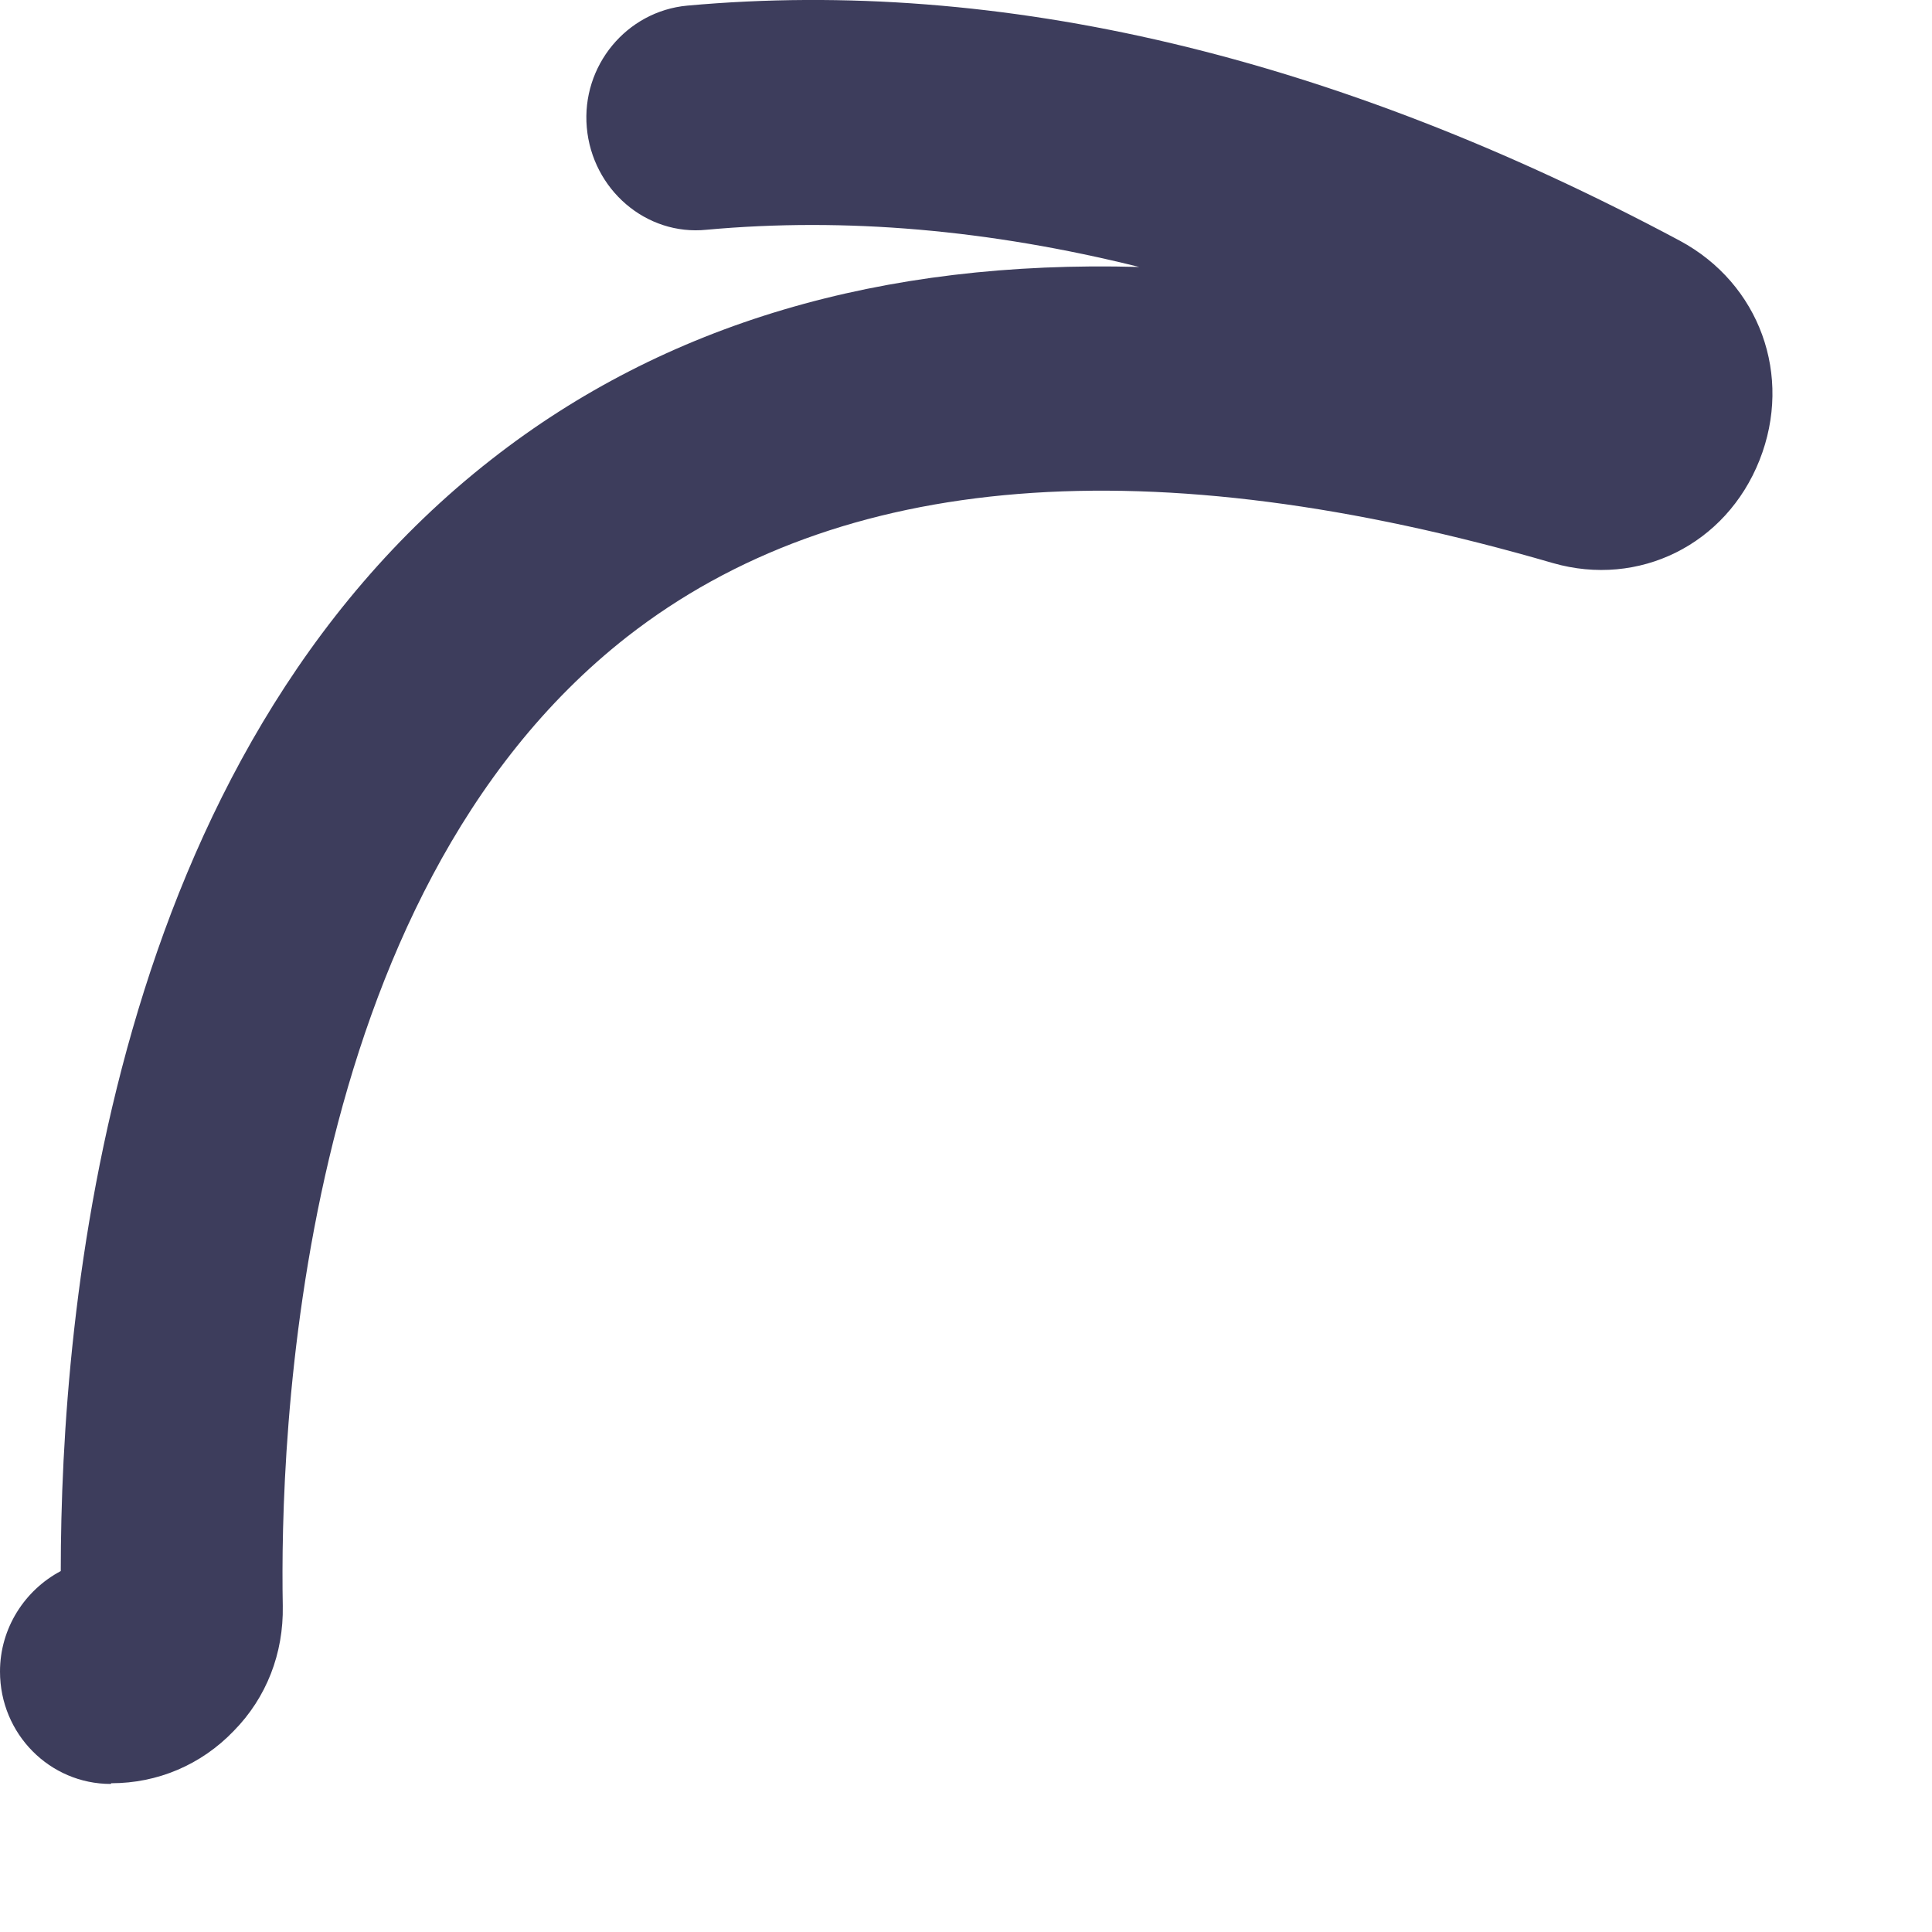 <?xml version="1.0" encoding="utf-8"?>
<svg xmlns="http://www.w3.org/2000/svg" fill="none" height="100%" overflow="visible" preserveAspectRatio="none" style="display: block;" viewBox="0 0 11 11" width="100%">
<path d="M0.63 10.157C0.284 10.157 0 9.873 0 9.517C0 9.269 0.142 9.053 0.346 8.945C0.346 7.457 0.617 4.319 2.799 2.615C3.784 1.844 5.018 1.479 6.486 1.52C5.634 1.308 4.814 1.236 4.024 1.308C3.678 1.344 3.372 1.078 3.341 0.726C3.31 0.375 3.567 0.064 3.913 0.032C5.701 -0.13 7.6 0.321 9.565 1.371C10.018 1.615 10.209 2.138 10.018 2.62C9.827 3.102 9.33 3.346 8.842 3.206C6.548 2.539 4.778 2.683 3.571 3.625C1.677 5.108 1.593 8.223 1.61 9.143C1.615 9.414 1.517 9.666 1.331 9.855C1.145 10.049 0.896 10.153 0.634 10.153L0.63 10.157Z" fill="#3D3D5C" id="Vector"/>
</svg>